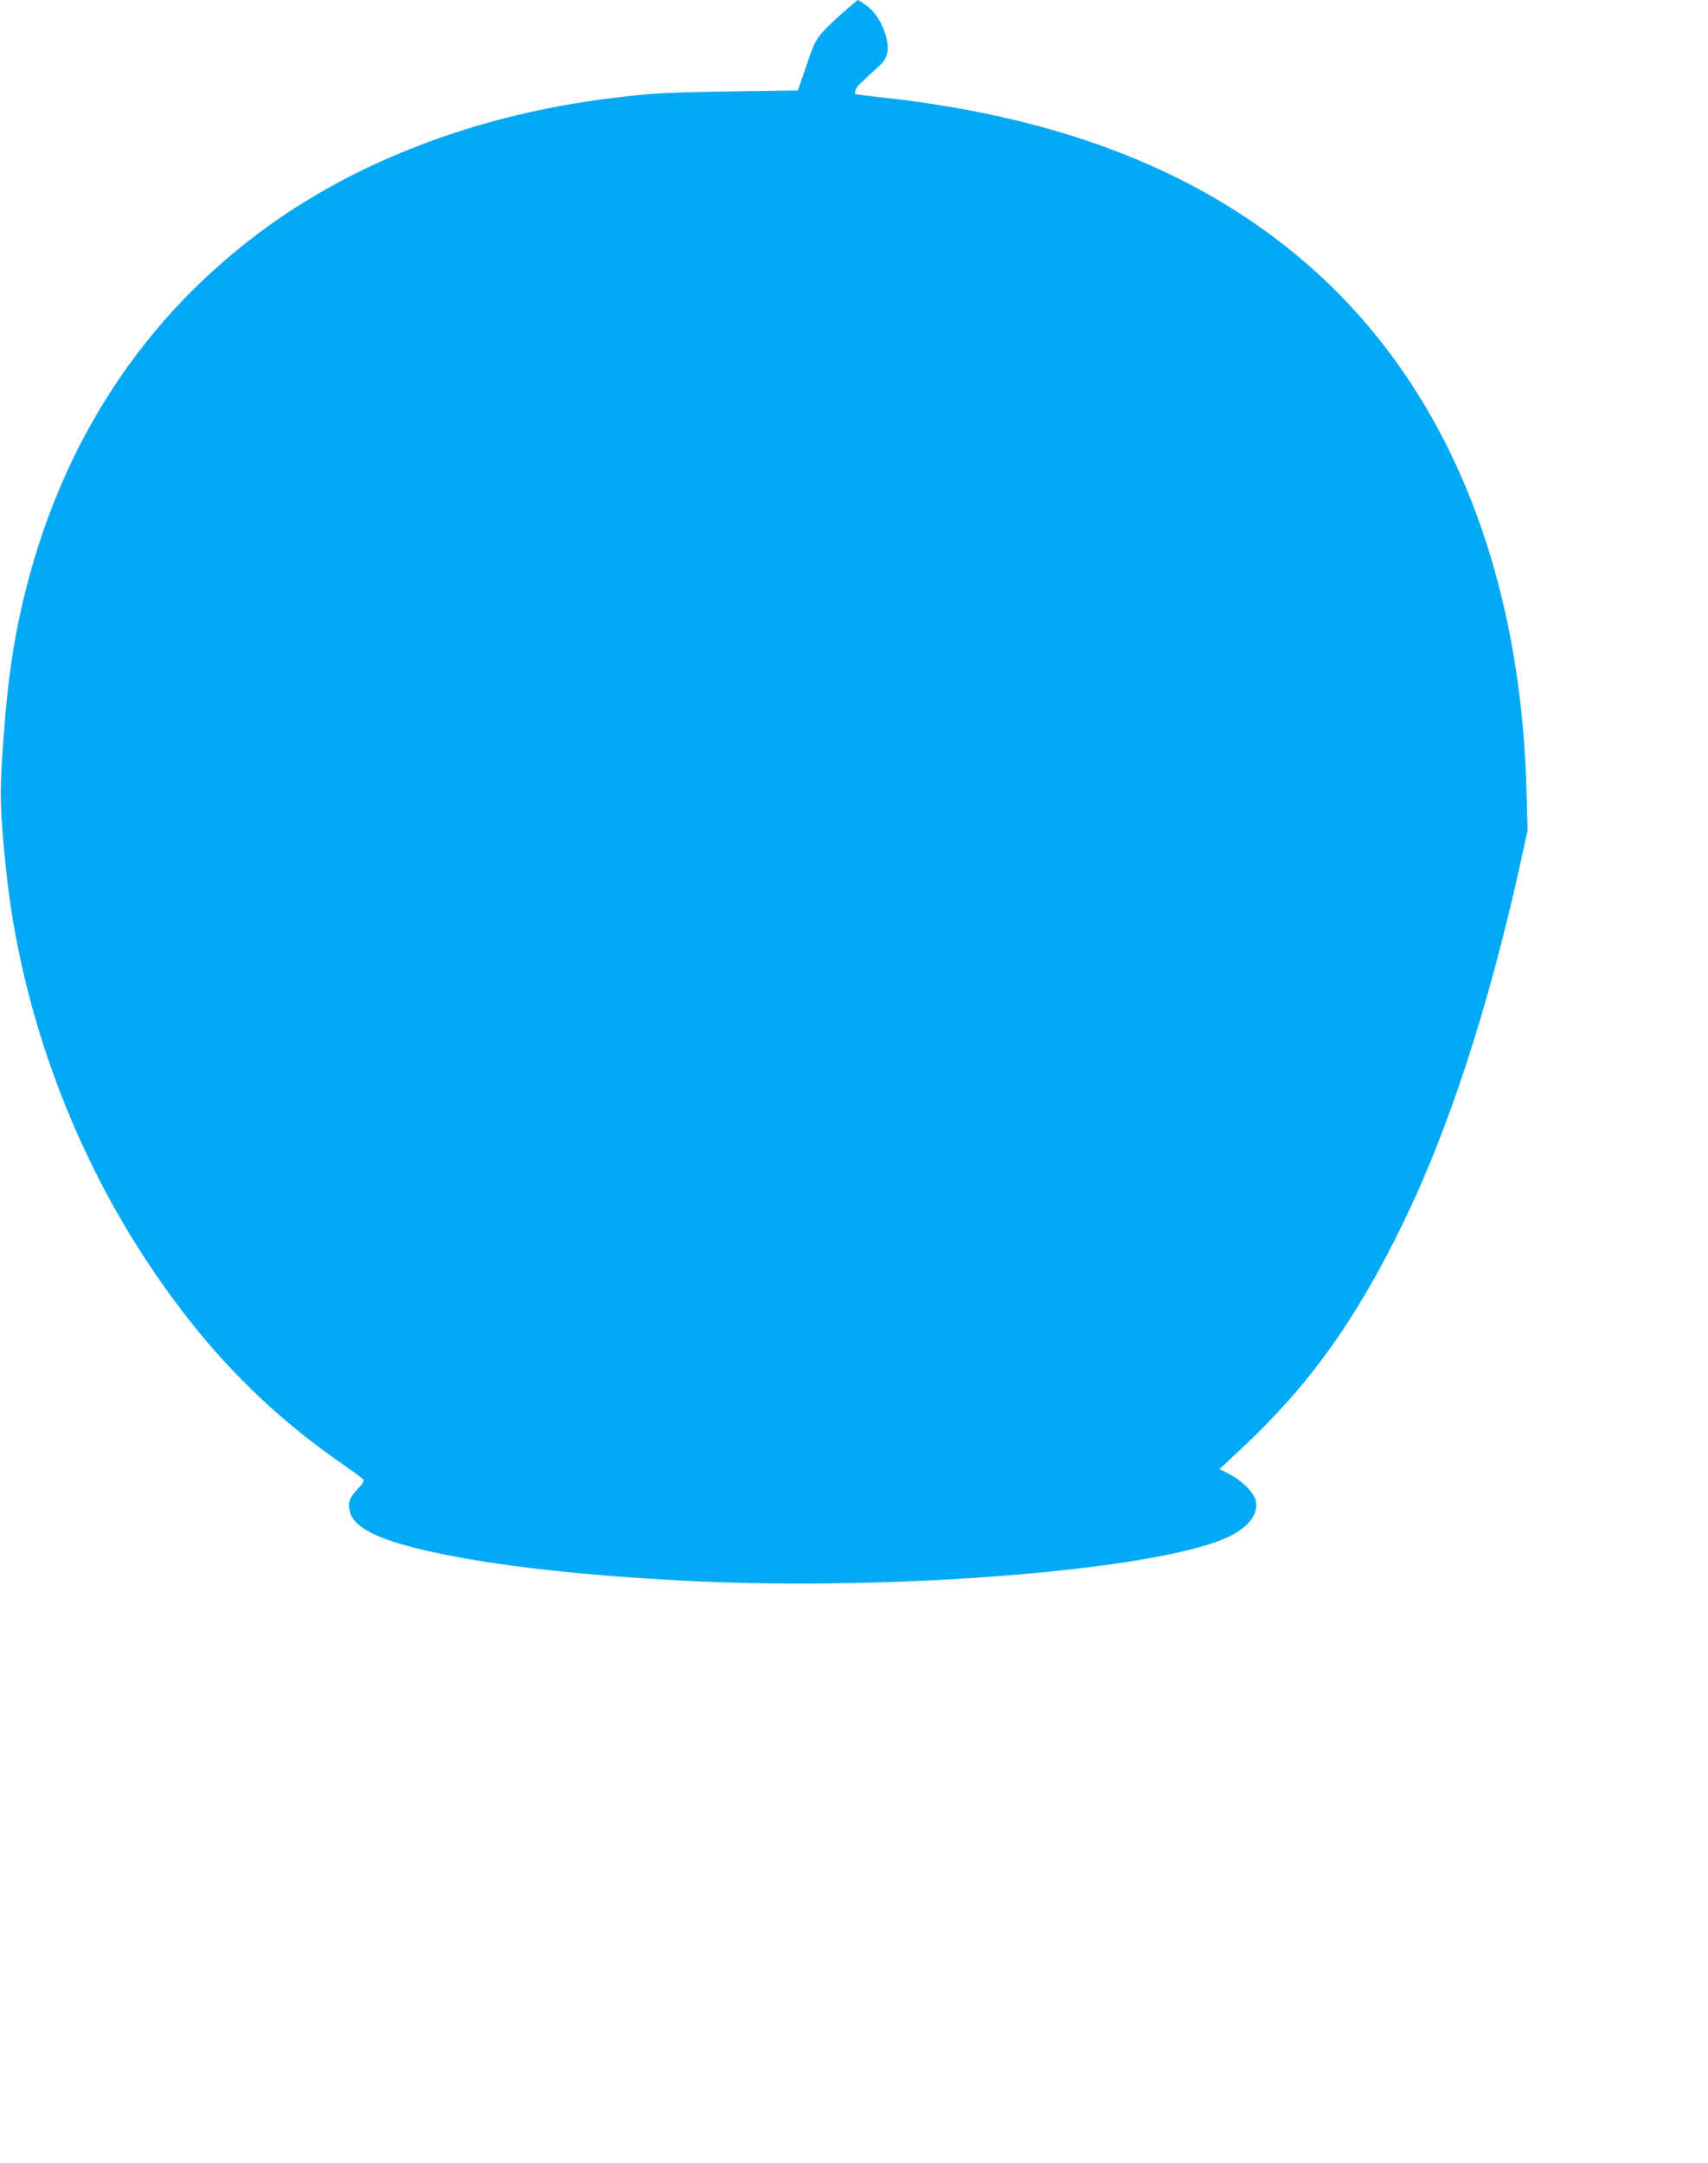 <?xml version="1.0" standalone="no"?>
<!DOCTYPE svg PUBLIC "-//W3C//DTD SVG 20010904//EN"
 "http://www.w3.org/TR/2001/REC-SVG-20010904/DTD/svg10.dtd">
<svg version="1.0" xmlns="http://www.w3.org/2000/svg"
 width="1011pt" height="1280pt" viewBox="0 0 1011 1280"
 preserveAspectRatio="xMidYMid meet">
<g transform="translate(0,1280) scale(0.1,-0.1)"
fill="#03a9f4" stroke="none">
<path d="M4983 12720 c-50 -44 -107 -100 -127 -125 -36 -48 -42 -63 -99 -230
l-34 -100 -404 -6 c-379 -6 -471 -11 -694 -39 -801 -97 -1535 -378 -2100 -804
-728 -548 -1209 -1322 -1410 -2268 -50 -239 -76 -443 -100 -798 -17 -248 -15
-344 20 -687 82 -804 372 -1619 822 -2308 337 -514 702 -895 1174 -1221 58
-40 111 -80 117 -87 9 -11 2 -24 -32 -59 -48 -50 -59 -83 -44 -137 27 -95 178
-168 493 -236 374 -81 887 -139 1515 -170 1240 -62 2809 68 3202 266 111 56
166 130 152 205 -9 48 -76 118 -152 158 l-63 33 127 119 c406 380 678 759 959
1336 270 555 503 1268 691 2113 l46 210 -6 230 c-35 1335 -485 2417 -1301
3124 -624 541 -1439 863 -2484 981 -102 11 -187 22 -189 24 -2 3 -1 13 2 24 6
18 28 40 143 144 47 42 58 93 38 171 -20 78 -66 150 -121 187 -23 17 -44 30
-46 30 -2 0 -45 -36 -95 -80z"/>
</g>
</svg>
